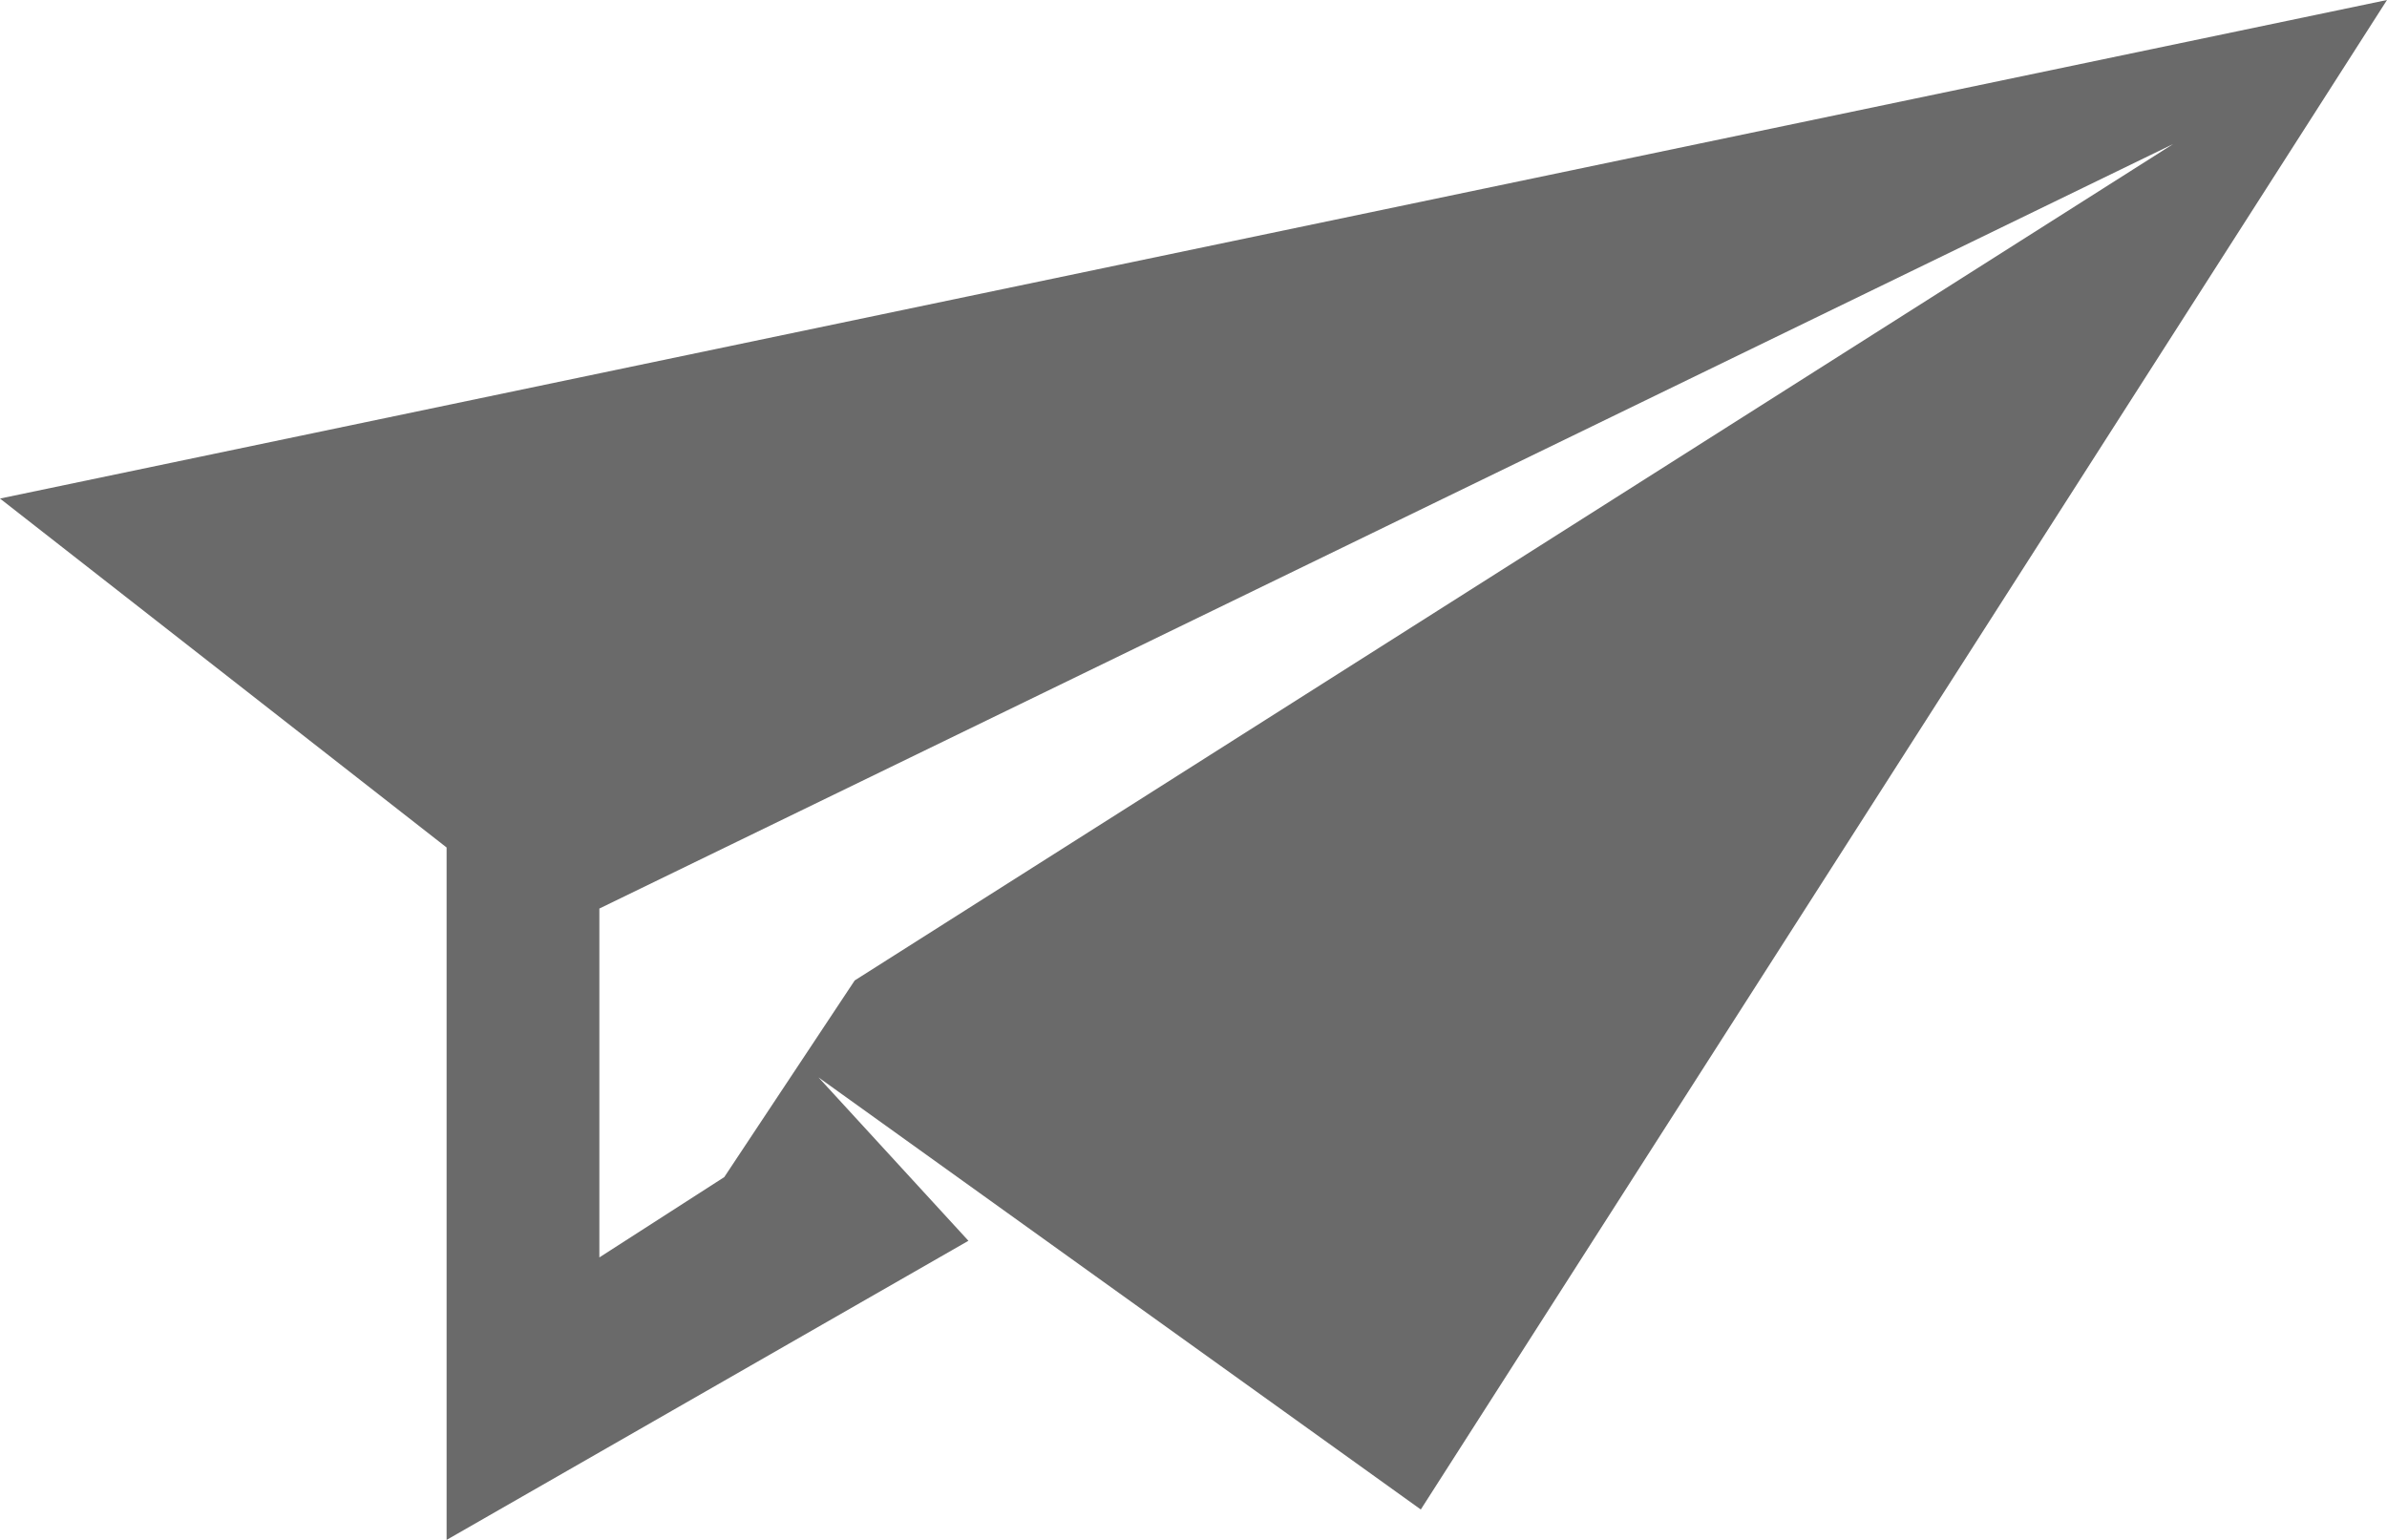 <svg xmlns="http://www.w3.org/2000/svg" width="31" height="20" viewBox="0 0 31 20">
  <g id="icon-newsletter-button" transform="translate(-7 -22.2)">
    <g id="Group_7602" data-name="Group 7602" transform="translate(7 22.2)">
      <path id="Path_15288" data-name="Path 15288" d="M431,199.2l-31,6.475,5.8,4.532V219.2l6.777-3.885-1.947-2.122,7.822,5.612Zm-2.776,1.87L411.1,211.934l-1.694,2.554-1.622,1.043V211Z" transform="translate(-400 -199.2)" fill="#6a6a6a"/>
    </g>
  </g>
</svg>
